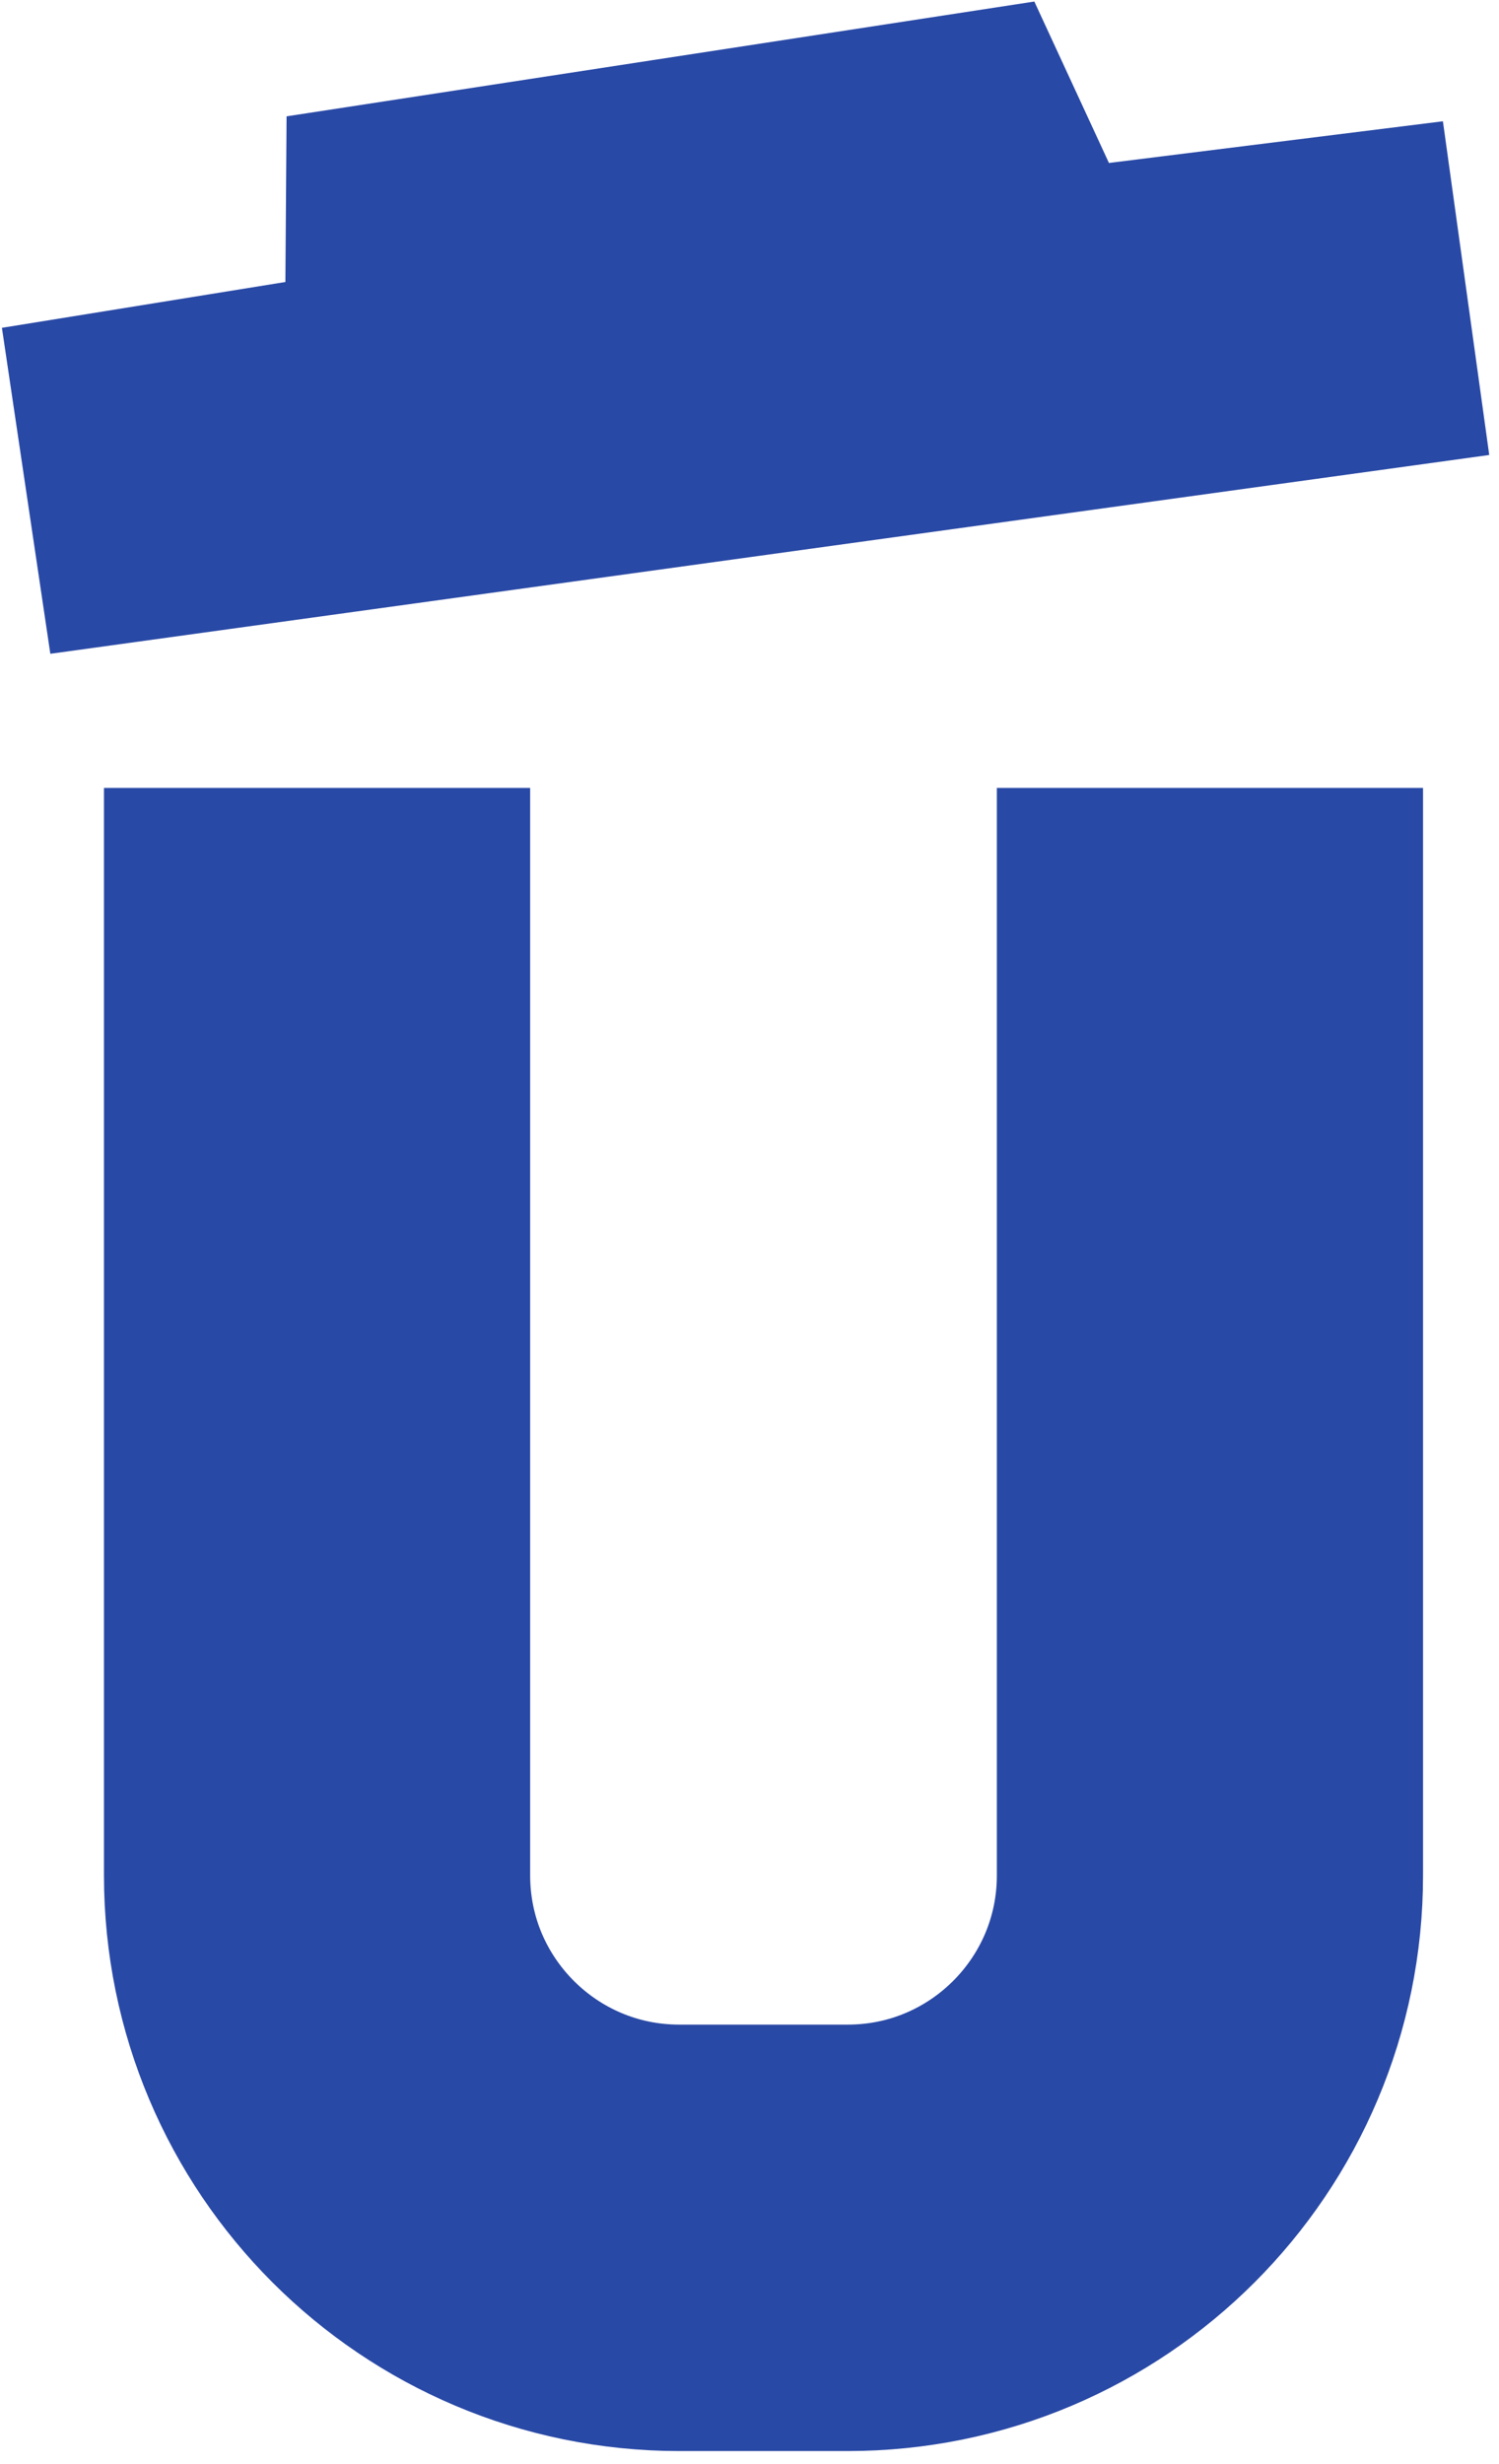 <svg width="168" height="276" viewBox="0 0 168 276" fill="none" xmlns="http://www.w3.org/2000/svg">
<path d="M35.535 112.139L35.535 210.058C35.535 232.481 53.713 250.658 76.136 250.658H95.004C117.427 250.658 135.604 232.481 135.604 210.058L135.604 112.139" stroke="#2949A6" stroke-width="47.765" stroke-linecap="square"/>
<path d="M10.678 66.508L6.987 41.673L37.918 36.675L38.052 18.162L112.388 6.754L120.695 24.719L156.61 20.238L160.17 45.865L10.678 66.508Z" fill="#2949A6"/>
<path d="M37.918 36.675L6.987 41.673L10.678 66.508L160.17 45.865L156.61 20.238L120.695 24.719M37.918 36.675L38.052 18.162L112.388 6.754L120.695 24.719M37.918 36.675L120.695 24.719" stroke="#2949A6" stroke-width="11.941"/>
</svg>
